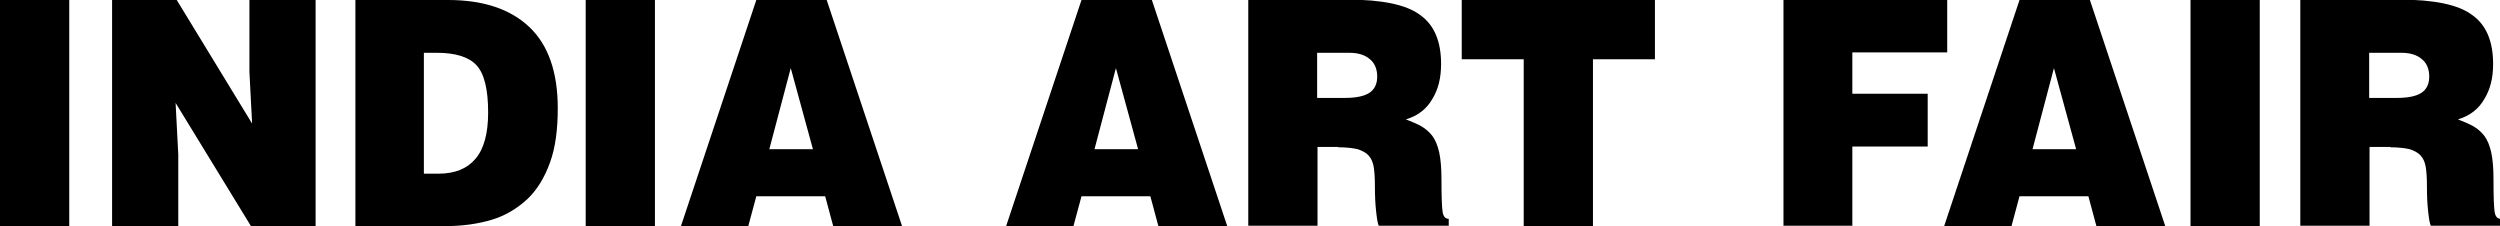 <svg xmlns="http://www.w3.org/2000/svg" xml:space="preserve" width="6.535in" height="0.591in" version="1.1" style="shape-rendering:geometricPrecision; text-rendering:geometricPrecision; image-rendering:optimizeQuality; fill-rule:evenodd; clip-rule:evenodd"
viewBox="0 0 6535 591"
 xmlns:xlink="http://www.w3.org/1999/xlink">
 <defs>
  <style type="text/css">
   <![CDATA[
    .fil0 {fill:black;fill-rule:nonzero}
   ]]>
  </style>
 </defs>
 <g>
  <path class="fil0" d="M181 591l0 -591 -181 0 0 591 181 0zm281 -591l-169 0 0 591 173 0 0 -187 -7 -135 197 322 169 0 0 -591 -173 0 0 188 7 135 -197 -323zm646 138l34 0c49,0 84,11 104,33 20,22 30,63 30,123 0,55 -11,95 -33,121 -22,26 -54,39 -97,39l-38 0 0 -315zm57 453c45,0 86,-6 122,-17 36,-11 66,-30 92,-54 26,-25 45,-57 59,-96 14,-39 20,-86 20,-141 0,-95 -25,-166 -75,-213 -50,-47 -121,-70 -212,-70l-242 0 0 591 237 0zm547 0l0 -591 -181 0 0 591 181 0zm413 -201l-114 0 56 -212 58 212zm-169 201l21 -78 180 0 21 78 180 0 -197 -591 -184 0 -197 591 177 0zm1019 -201l-114 0 56 -212 58 212zm-169 201l21 -78 180 0 21 78 180 0 -197 -591 -184 0 -197 591 177 0zm637 -453l84 0c22,0 40,5 53,16 13,10 20,26 20,46 0,20 -7,34 -21,43 -14,9 -36,13 -65,13l-71 0 0 -117zm55 247c21,0 38,2 51,5 12,4 22,9 29,17 7,8 11,18 13,30 2,13 3,29 3,50 0,24 1,46 3,64 2,19 4,32 7,39l183 0 0 -18c-9,0 -14,-6 -16,-18 -2,-12 -3,-41 -3,-85 0,-29 -2,-53 -6,-71 -4,-18 -10,-32 -18,-43 -8,-10 -17,-18 -27,-24 -10,-6 -24,-12 -42,-19 31,-9 54,-27 69,-53 16,-26 23,-56 23,-92 0,-59 -18,-102 -55,-128 -36,-27 -100,-40 -189,-40l-260 0 0 591 181 0 0 -206 55 0zm323 -230l162 0 0 436 181 0 0 -436 162 0 0 -155 -505 0 0 155zm1021 436l0 -208 197 0 0 -138 -197 0 0 -108 248 0 0 -138 -428 0 0 591 181 0zm585 -201l-114 0 56 -212 58 212zm-169 201l21 -78 180 0 21 78 180 0 -197 -591 -184 0 -197 591 177 0zm649 0l0 -591 -181 0 0 591 181 0zm286 -453l84 0c22,0 40,5 53,16 13,10 20,26 20,46 0,20 -7,34 -21,43 -14,9 -36,13 -65,13l-71 0 0 -117zm55 247c21,0 38,2 51,5 12,4 22,9 29,17 7,8 11,18 13,30 2,13 3,29 3,50 0,24 1,46 3,64 2,19 4,32 7,39l183 0 0 -18c-9,0 -14,-6 -16,-18 -2,-12 -3,-41 -3,-85 0,-29 -2,-53 -6,-71 -4,-18 -10,-32 -18,-43 -8,-10 -17,-18 -27,-24 -10,-6 -24,-12 -42,-19 31,-9 54,-27 69,-53 16,-26 23,-56 23,-92 0,-59 -18,-102 -55,-128 -36,-27 -100,-40 -189,-40l-260 0 0 591 181 0 0 -206 55 0z"/>
 </g>
</svg>
